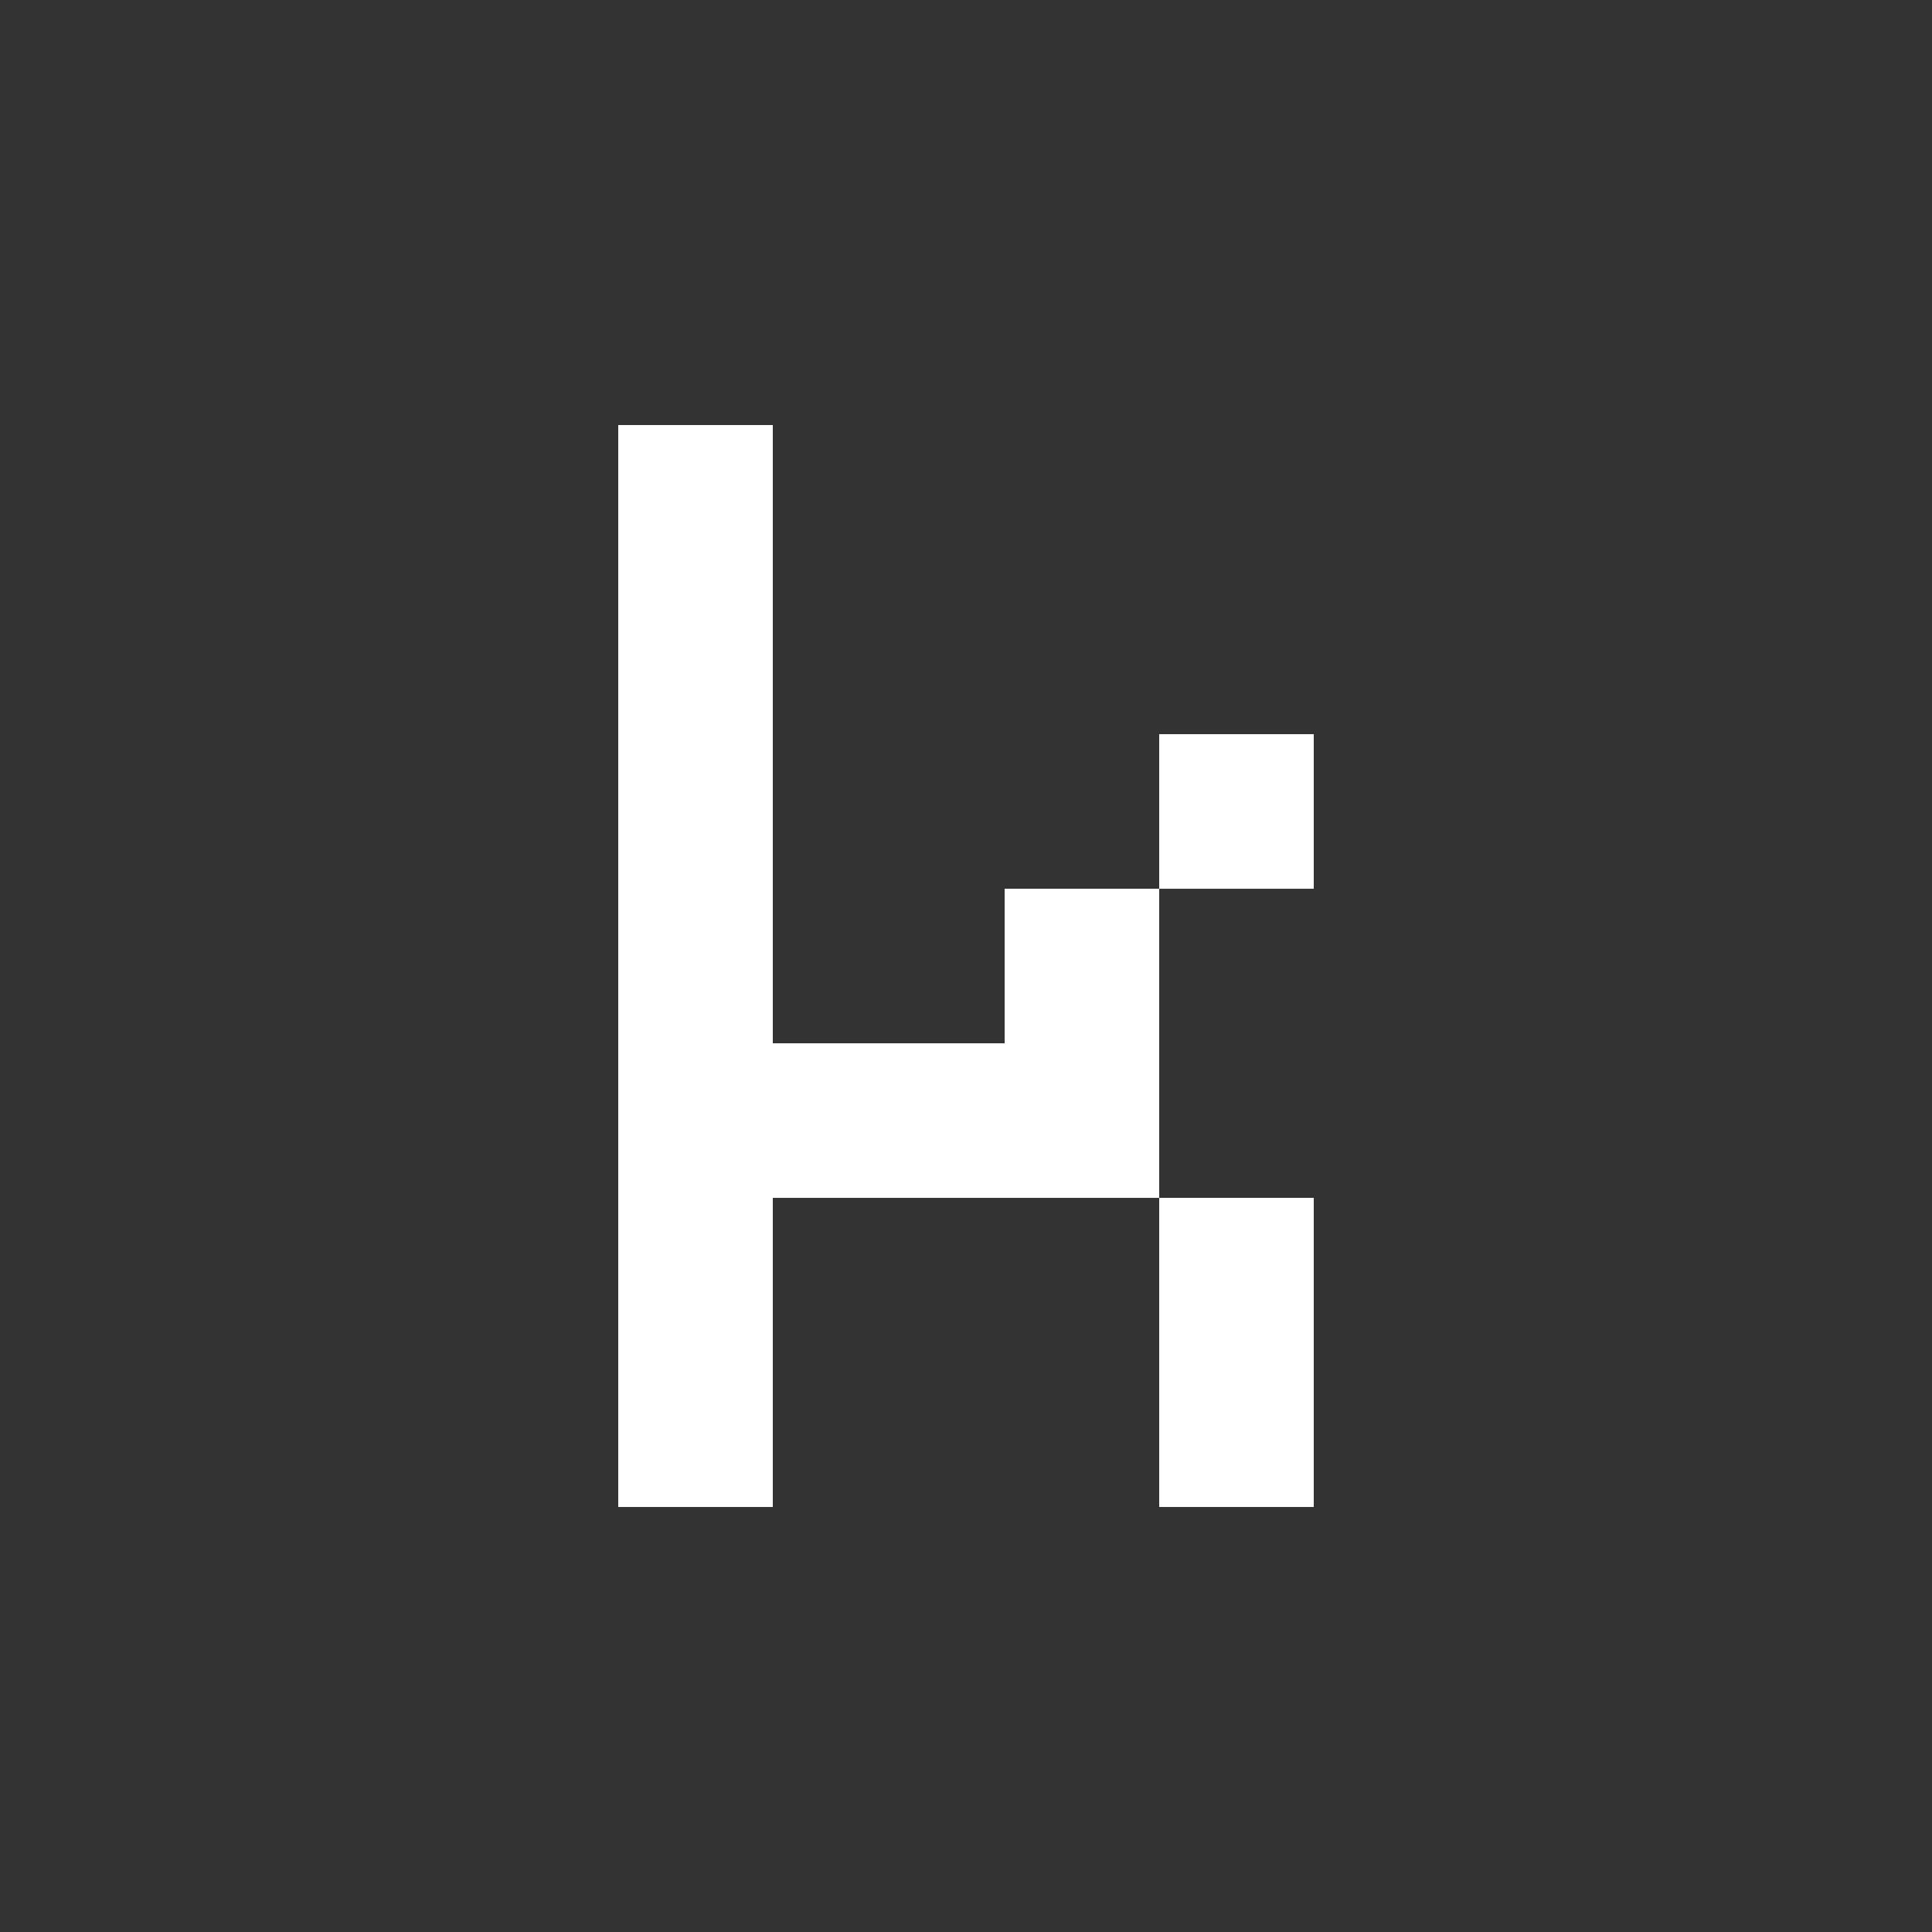 <?xml version="1.0" encoding="UTF-8"?><svg id="Layer_1" xmlns="http://www.w3.org/2000/svg" viewBox="0 0 1000 1000"><rect x="0" y="0" width="1000" height="1000" fill="#333333" stroke="none"/><path d="M400,220.01v320h120v-80h80v160h-200v160h-80V220.01h80ZM680,380.01v80h-80v-80h80ZM680,620.01v160h-80v-160h80Z" style="fill:#fff;"/></svg>